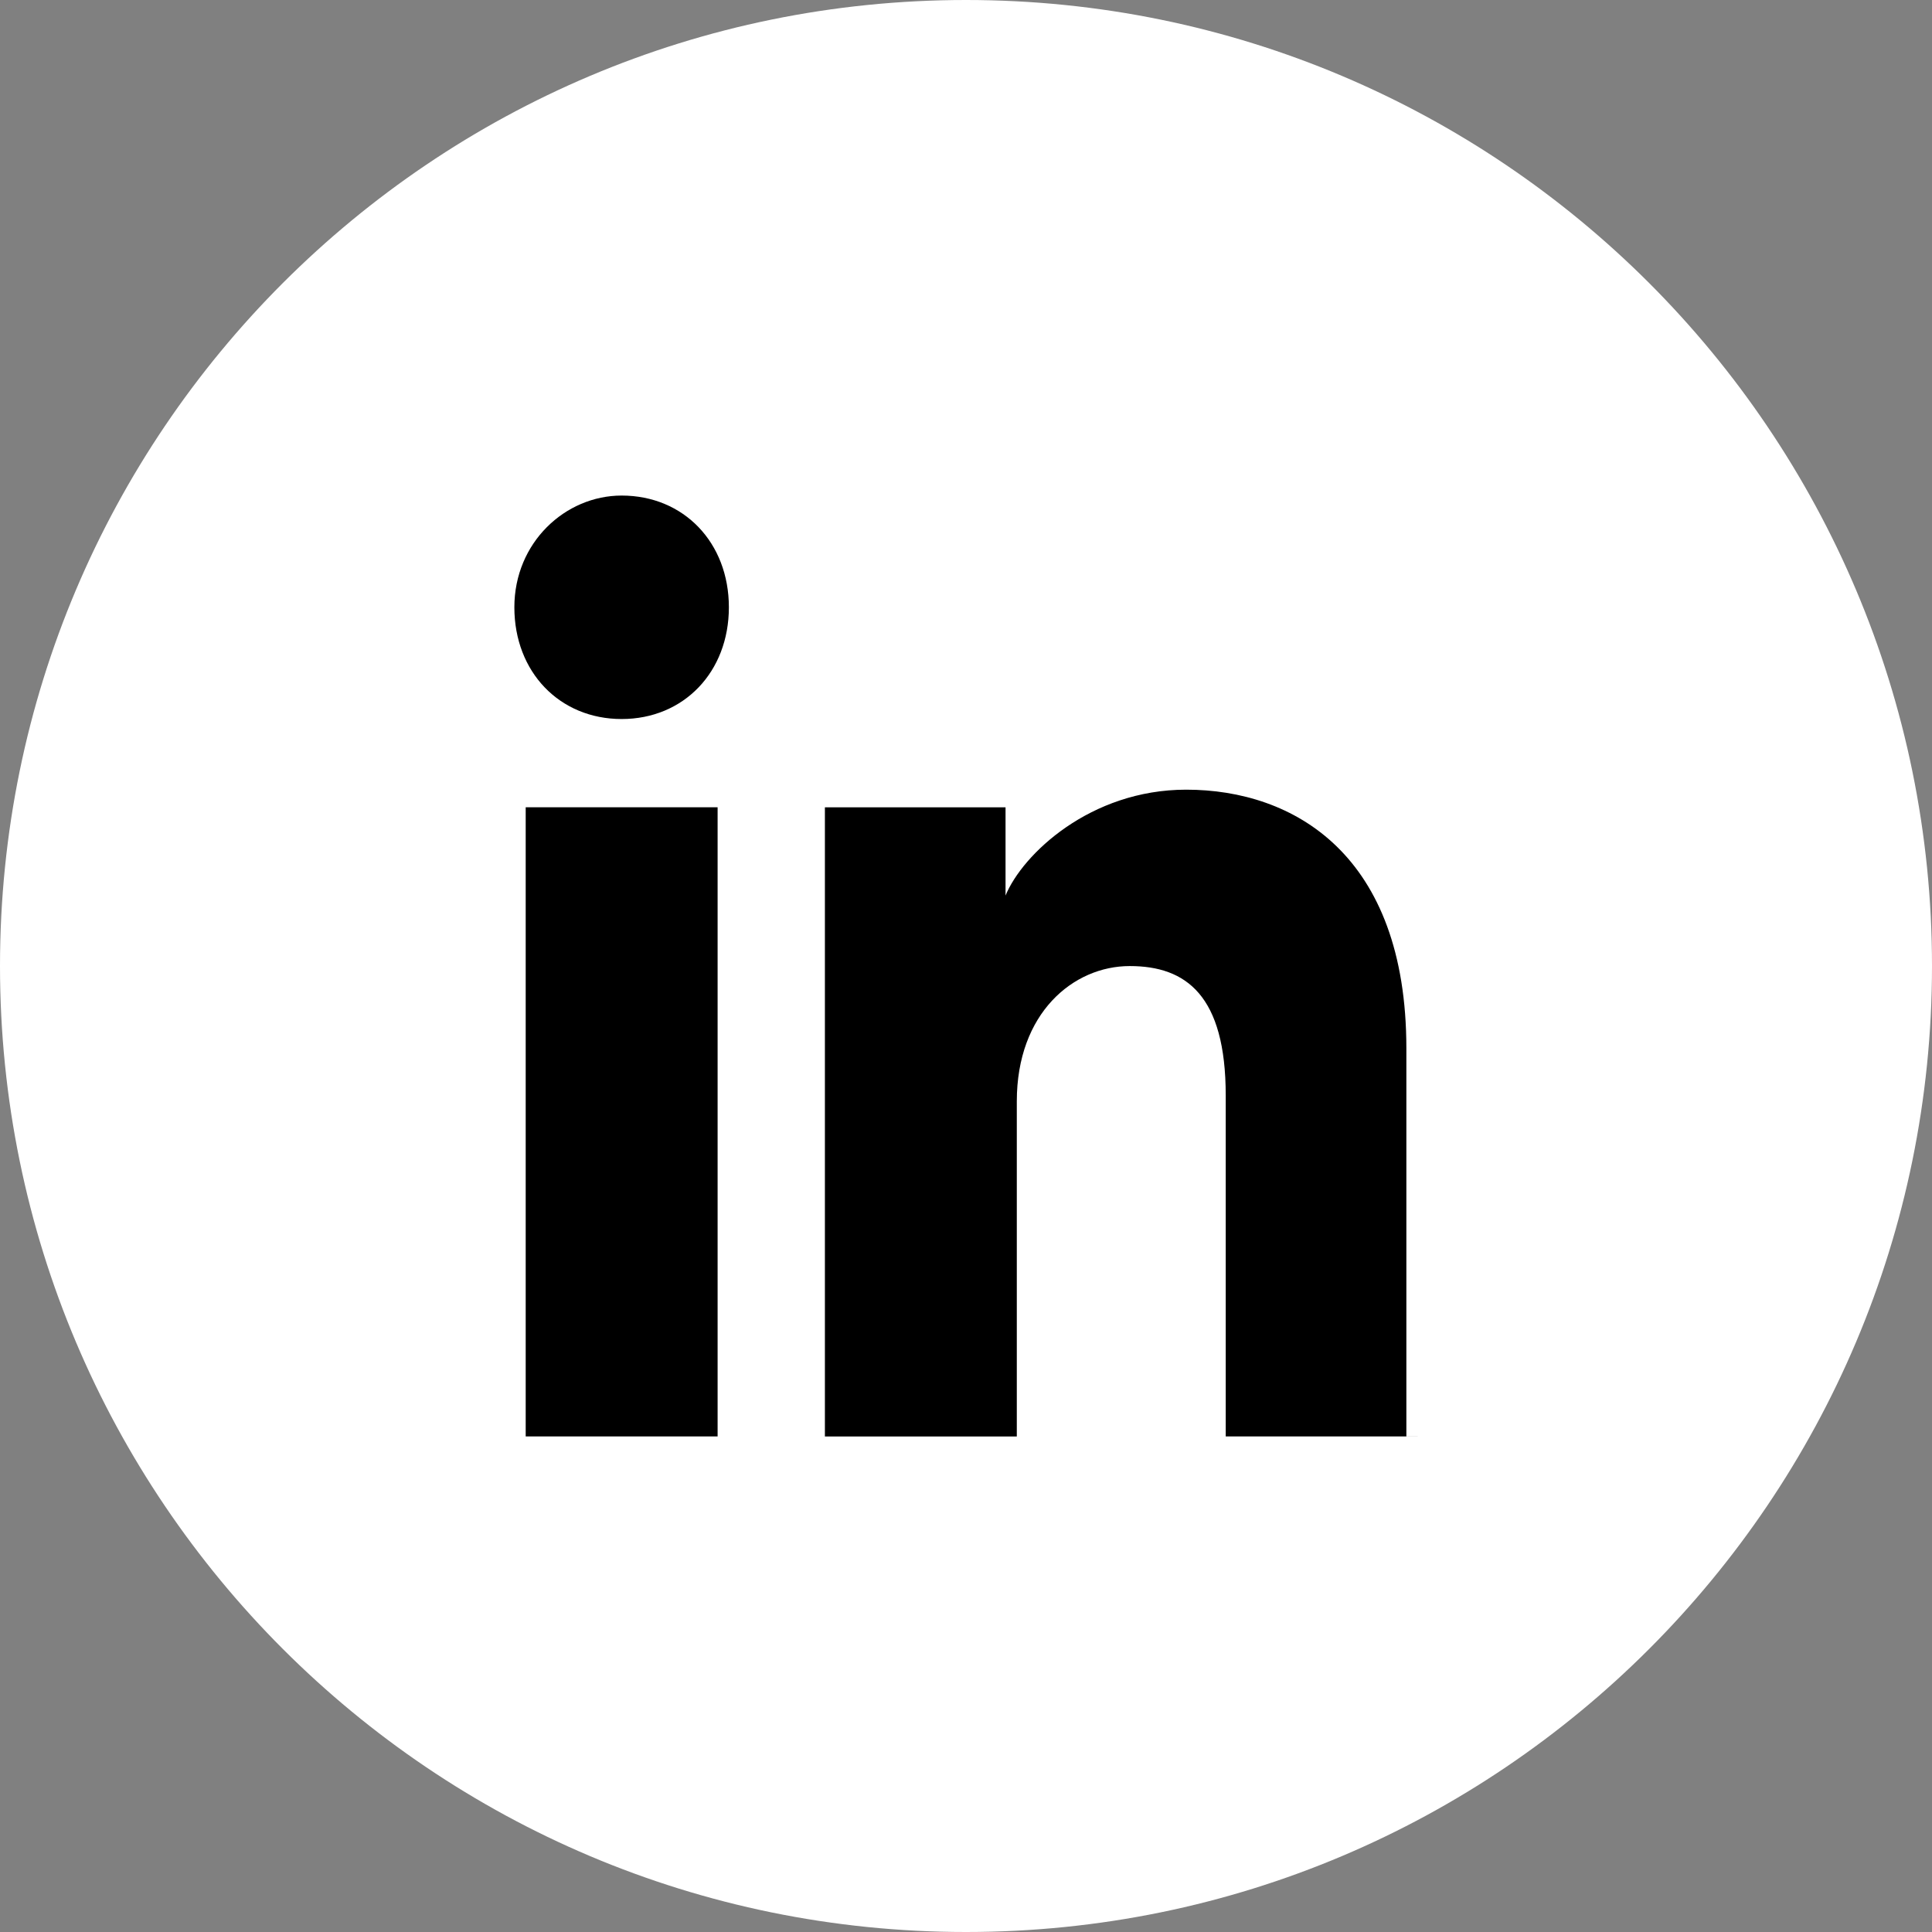 <svg xmlns="http://www.w3.org/2000/svg" width="30" height="30" fill="none"><rect width="100%" height="100%" fill="#808080" stroke="none"/><path fill="#fff" d="M0 15c0 8.284 6.716 15 15 15 8.284 0 15-6.716 15-15 0-8.284-6.716-15-15-15C6.716 0 0 6.716 0 15Z"/><path fill="#000" d="M11.143 22.305h-2.98v-9.77h2.98v9.77Zm-1.49-11.14c-.964 0-1.666-.73-1.666-1.735 0-1.005.79-1.735 1.666-1.735.964 0 1.665.73 1.665 1.735 0 1.004-.7 1.735-1.665 1.735Zm12.36 11.14h-2.98V17.01c0-1.552-.614-2.009-1.49-2.009-.877 0-1.754.73-1.754 2.1v5.205h-2.98v-9.77h2.805v1.37c.263-.64 1.315-1.644 2.805-1.644 1.666 0 3.419 1.004 3.419 4.017v6.027h.175Z"/></svg>